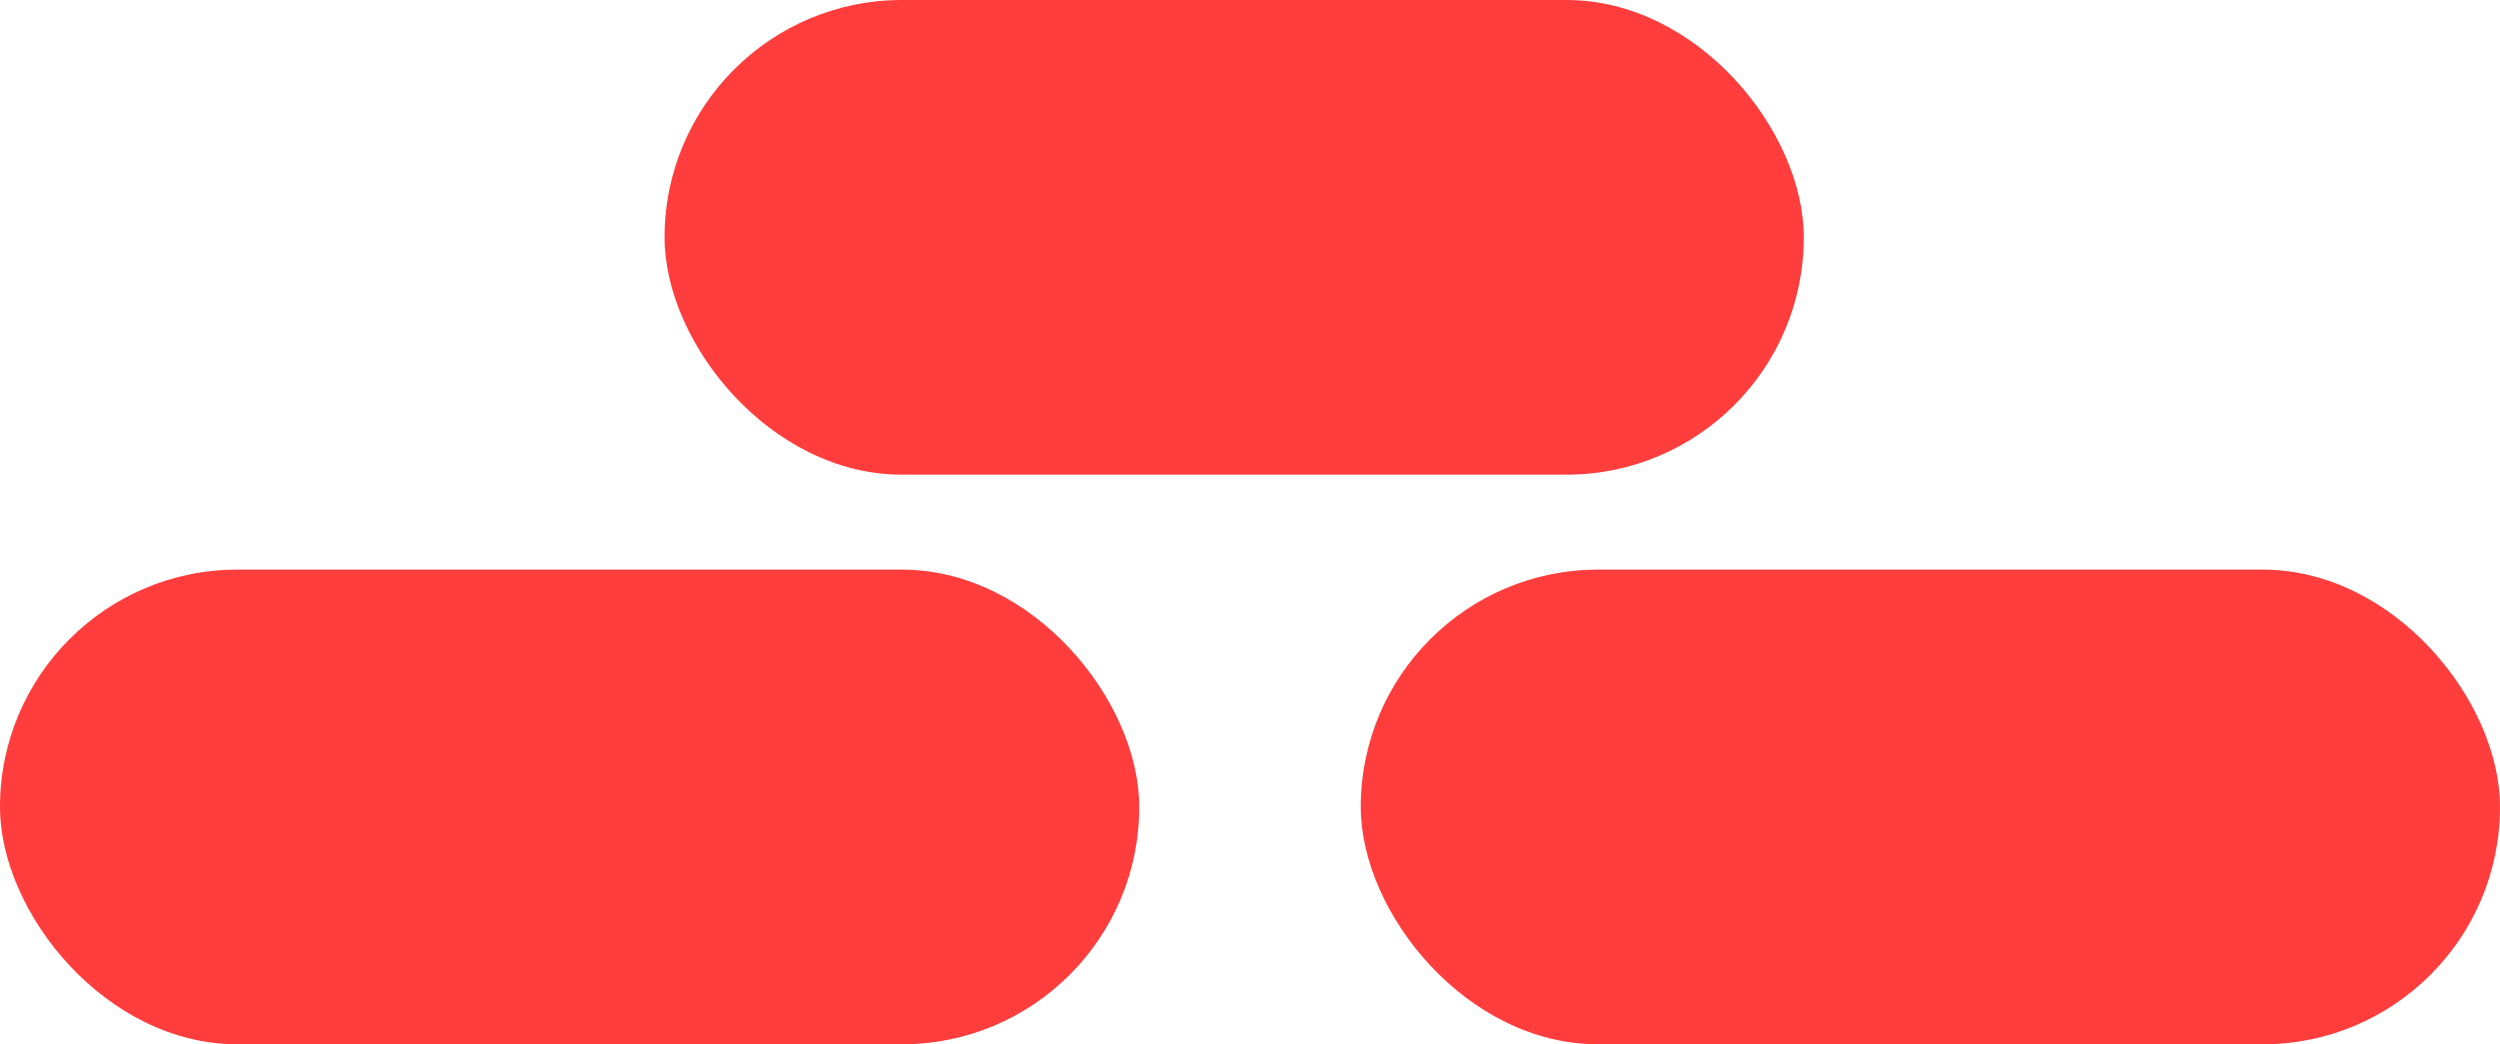 <svg width="79" height="33" viewBox="0 0 79 33" fill="none" xmlns="http://www.w3.org/2000/svg">
<rect y="18" width="36" height="15" rx="7.5" fill="#FF3D3D"/>
<rect x="21" width="36" height="15" rx="7.5" fill="#FF3D3D"/>
<rect x="43" y="18" width="36" height="15" rx="7.5" fill="#FF3D3D"/>
</svg>
